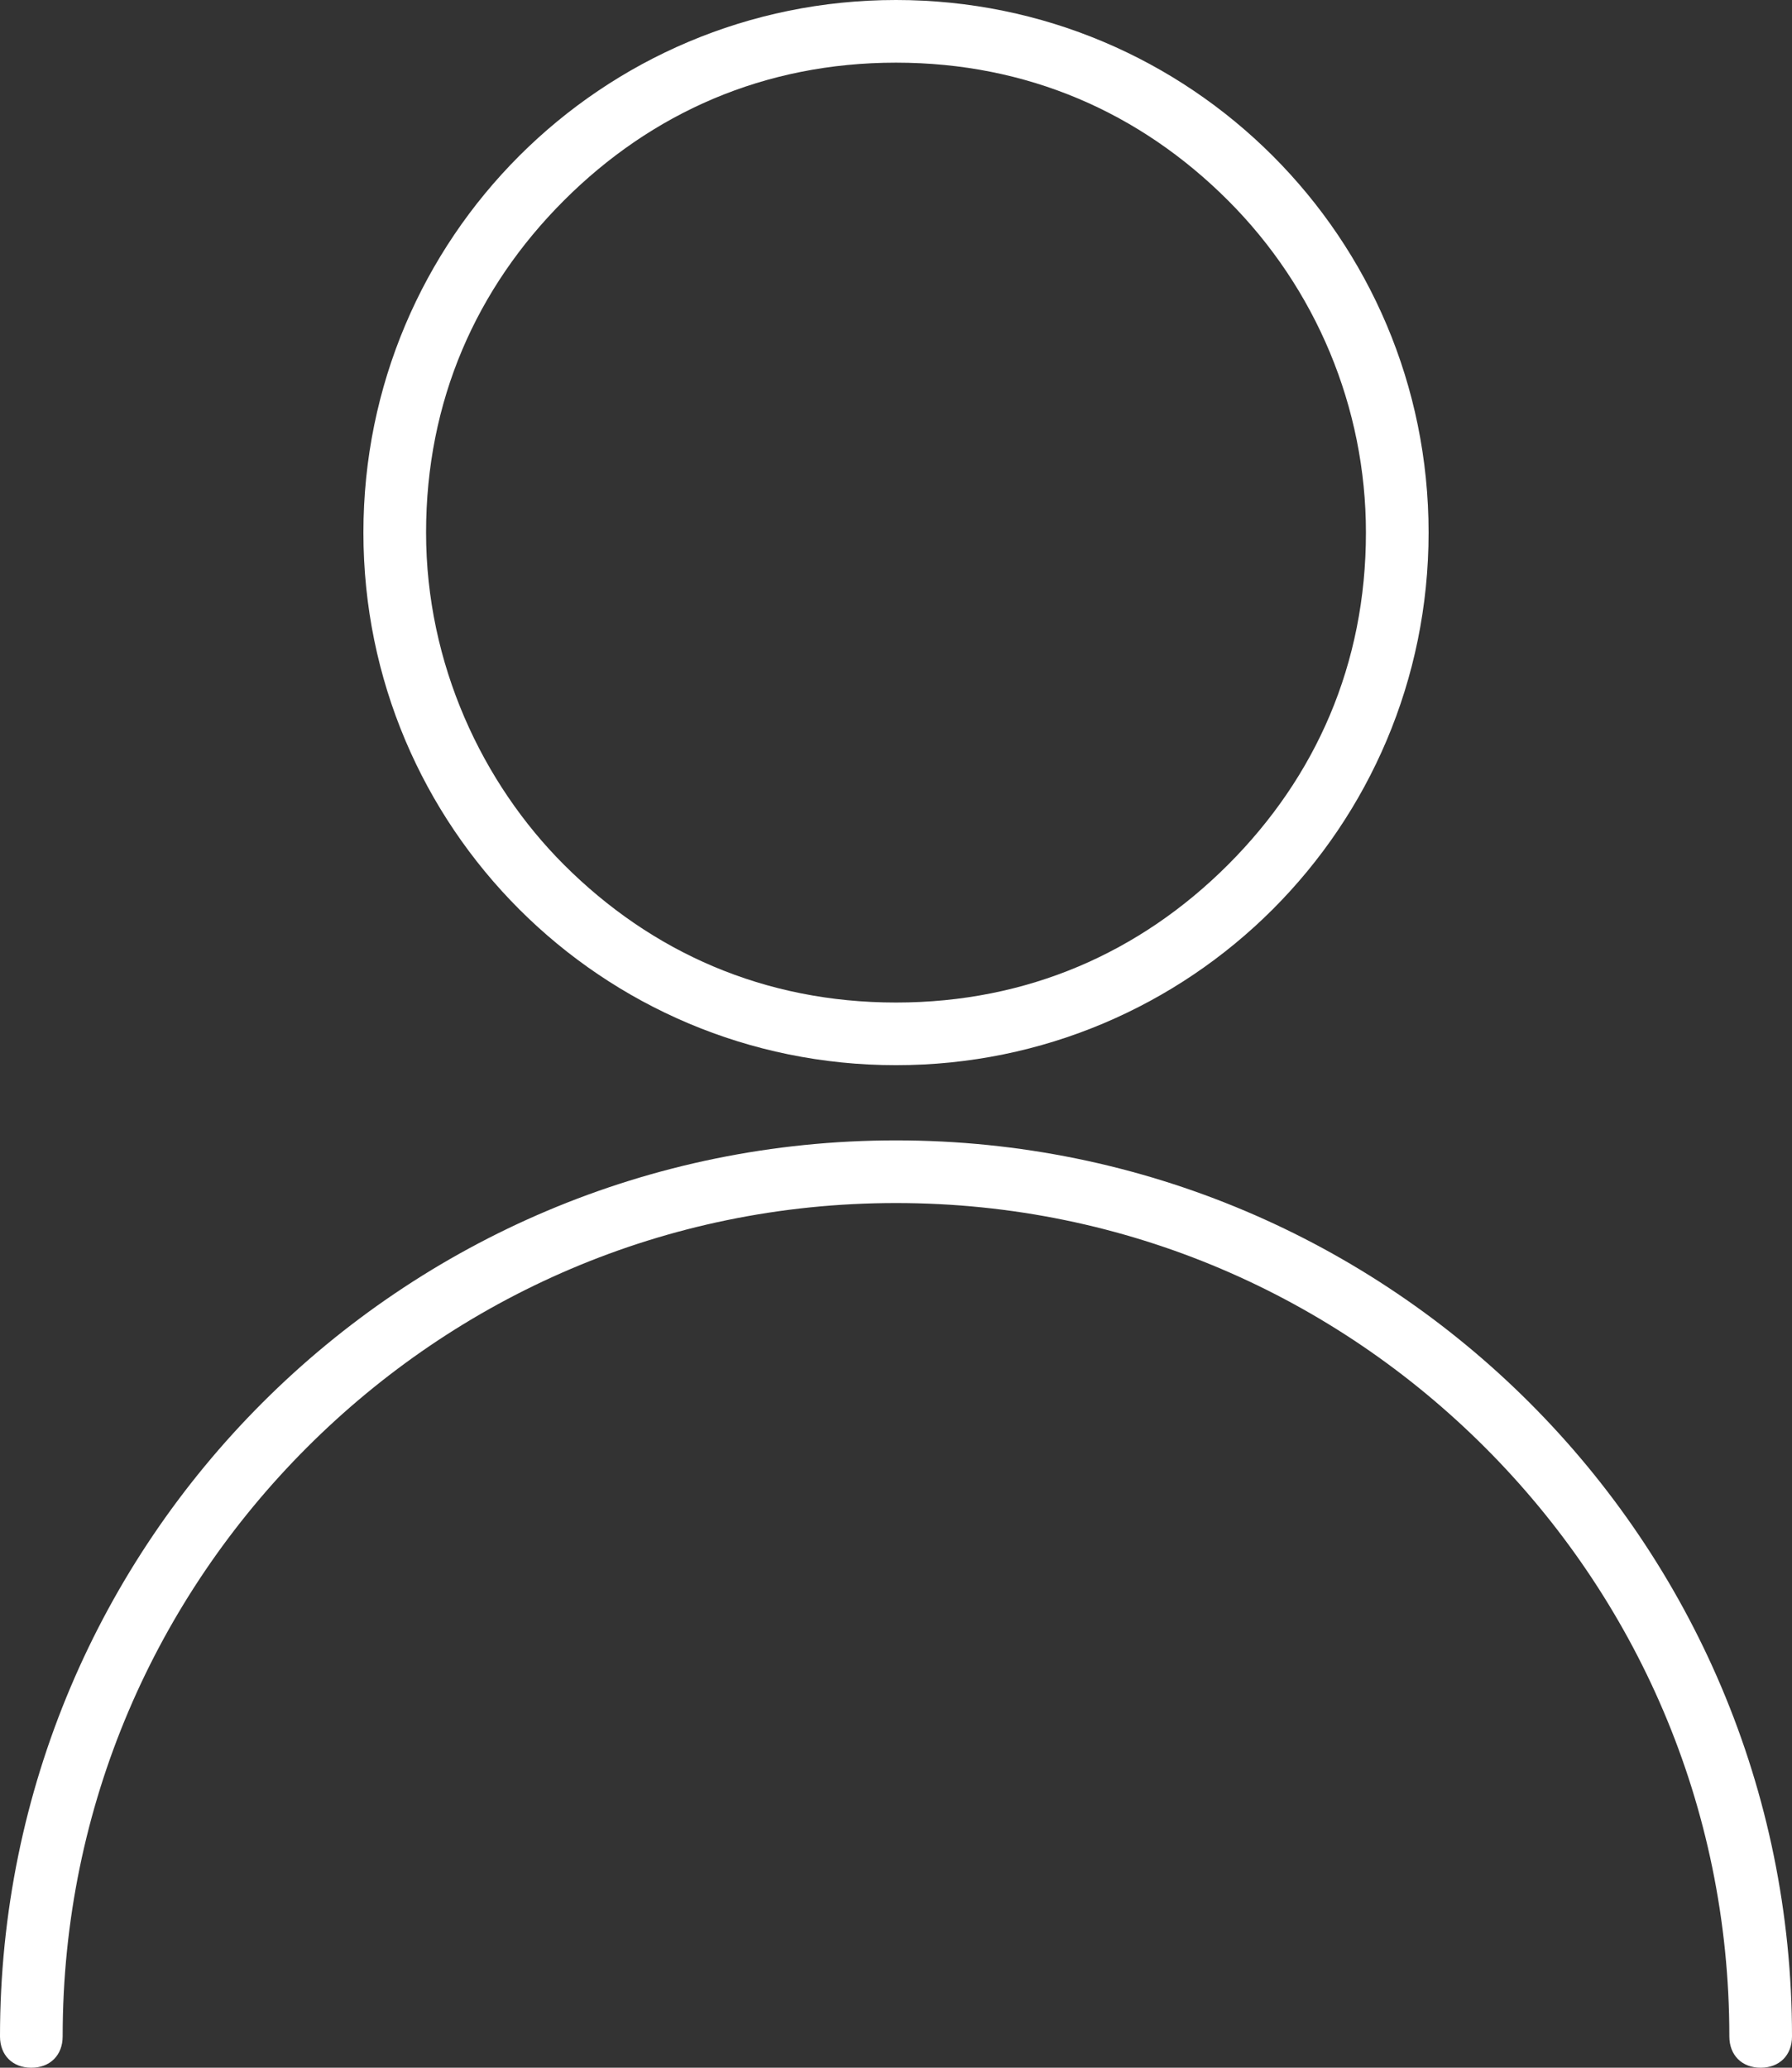 <?xml version="1.0" encoding="utf-8"?>
<!-- Generator: Adobe Illustrator 24.1.3, SVG Export Plug-In . SVG Version: 6.00 Build 0)  -->
<svg version="1.1" id="Capa_1" xmlns="http://www.w3.org/2000/svg" xmlns:xlink="http://www.w3.org/1999/xlink" x="0px" y="0px"
	 viewBox="0 0 28.6 33" style="enable-background:new 0 0 28.6 33;" xml:space="preserve">
<rect x="0" y="0" width="28.6" height="33" fill="#333333" stroke="none"/>
<style type="text/css">
	.st0{fill:#FFFFFF;}
</style>
<g>
	<path class="st0" d="M22.3,8.5h-0.5c0,2.1-0.8,3.9-2.2,5.3S16.4,16,14.3,16s-3.9-0.8-5.3-2.2c-1.3-1.3-2.2-3.2-2.2-5.3
		S7.6,4.6,9,3.2C10.4,1.8,12.2,1,14.3,1s3.9,0.8,5.3,2.2c1.4,1.4,2.2,3.3,2.2,5.3H22.3h0.5C22.8,3.8,19,0,14.3,0S5.8,3.8,5.8,8.5
		S9.6,17,14.3,17s8.5-3.8,8.5-8.5C22.8,8.5,22.3,8.5,22.3,8.5z"/>
	<path class="st0" d="M1,32.5c0-3.7,1.5-7,3.9-9.4c2.4-2.4,5.7-3.9,9.4-3.9s7,1.5,9.4,3.9c2.4,2.4,3.9,5.7,3.9,9.4
		c0,0.3,0.2,0.5,0.5,0.5s0.5-0.2,0.5-0.5c0-7.9-6.4-14.3-14.3-14.3S0,24.6,0,32.5C0,32.8,0.2,33,0.5,33C0.8,33,1,32.8,1,32.5L1,32.5
		z"/>
</g>
</svg>
